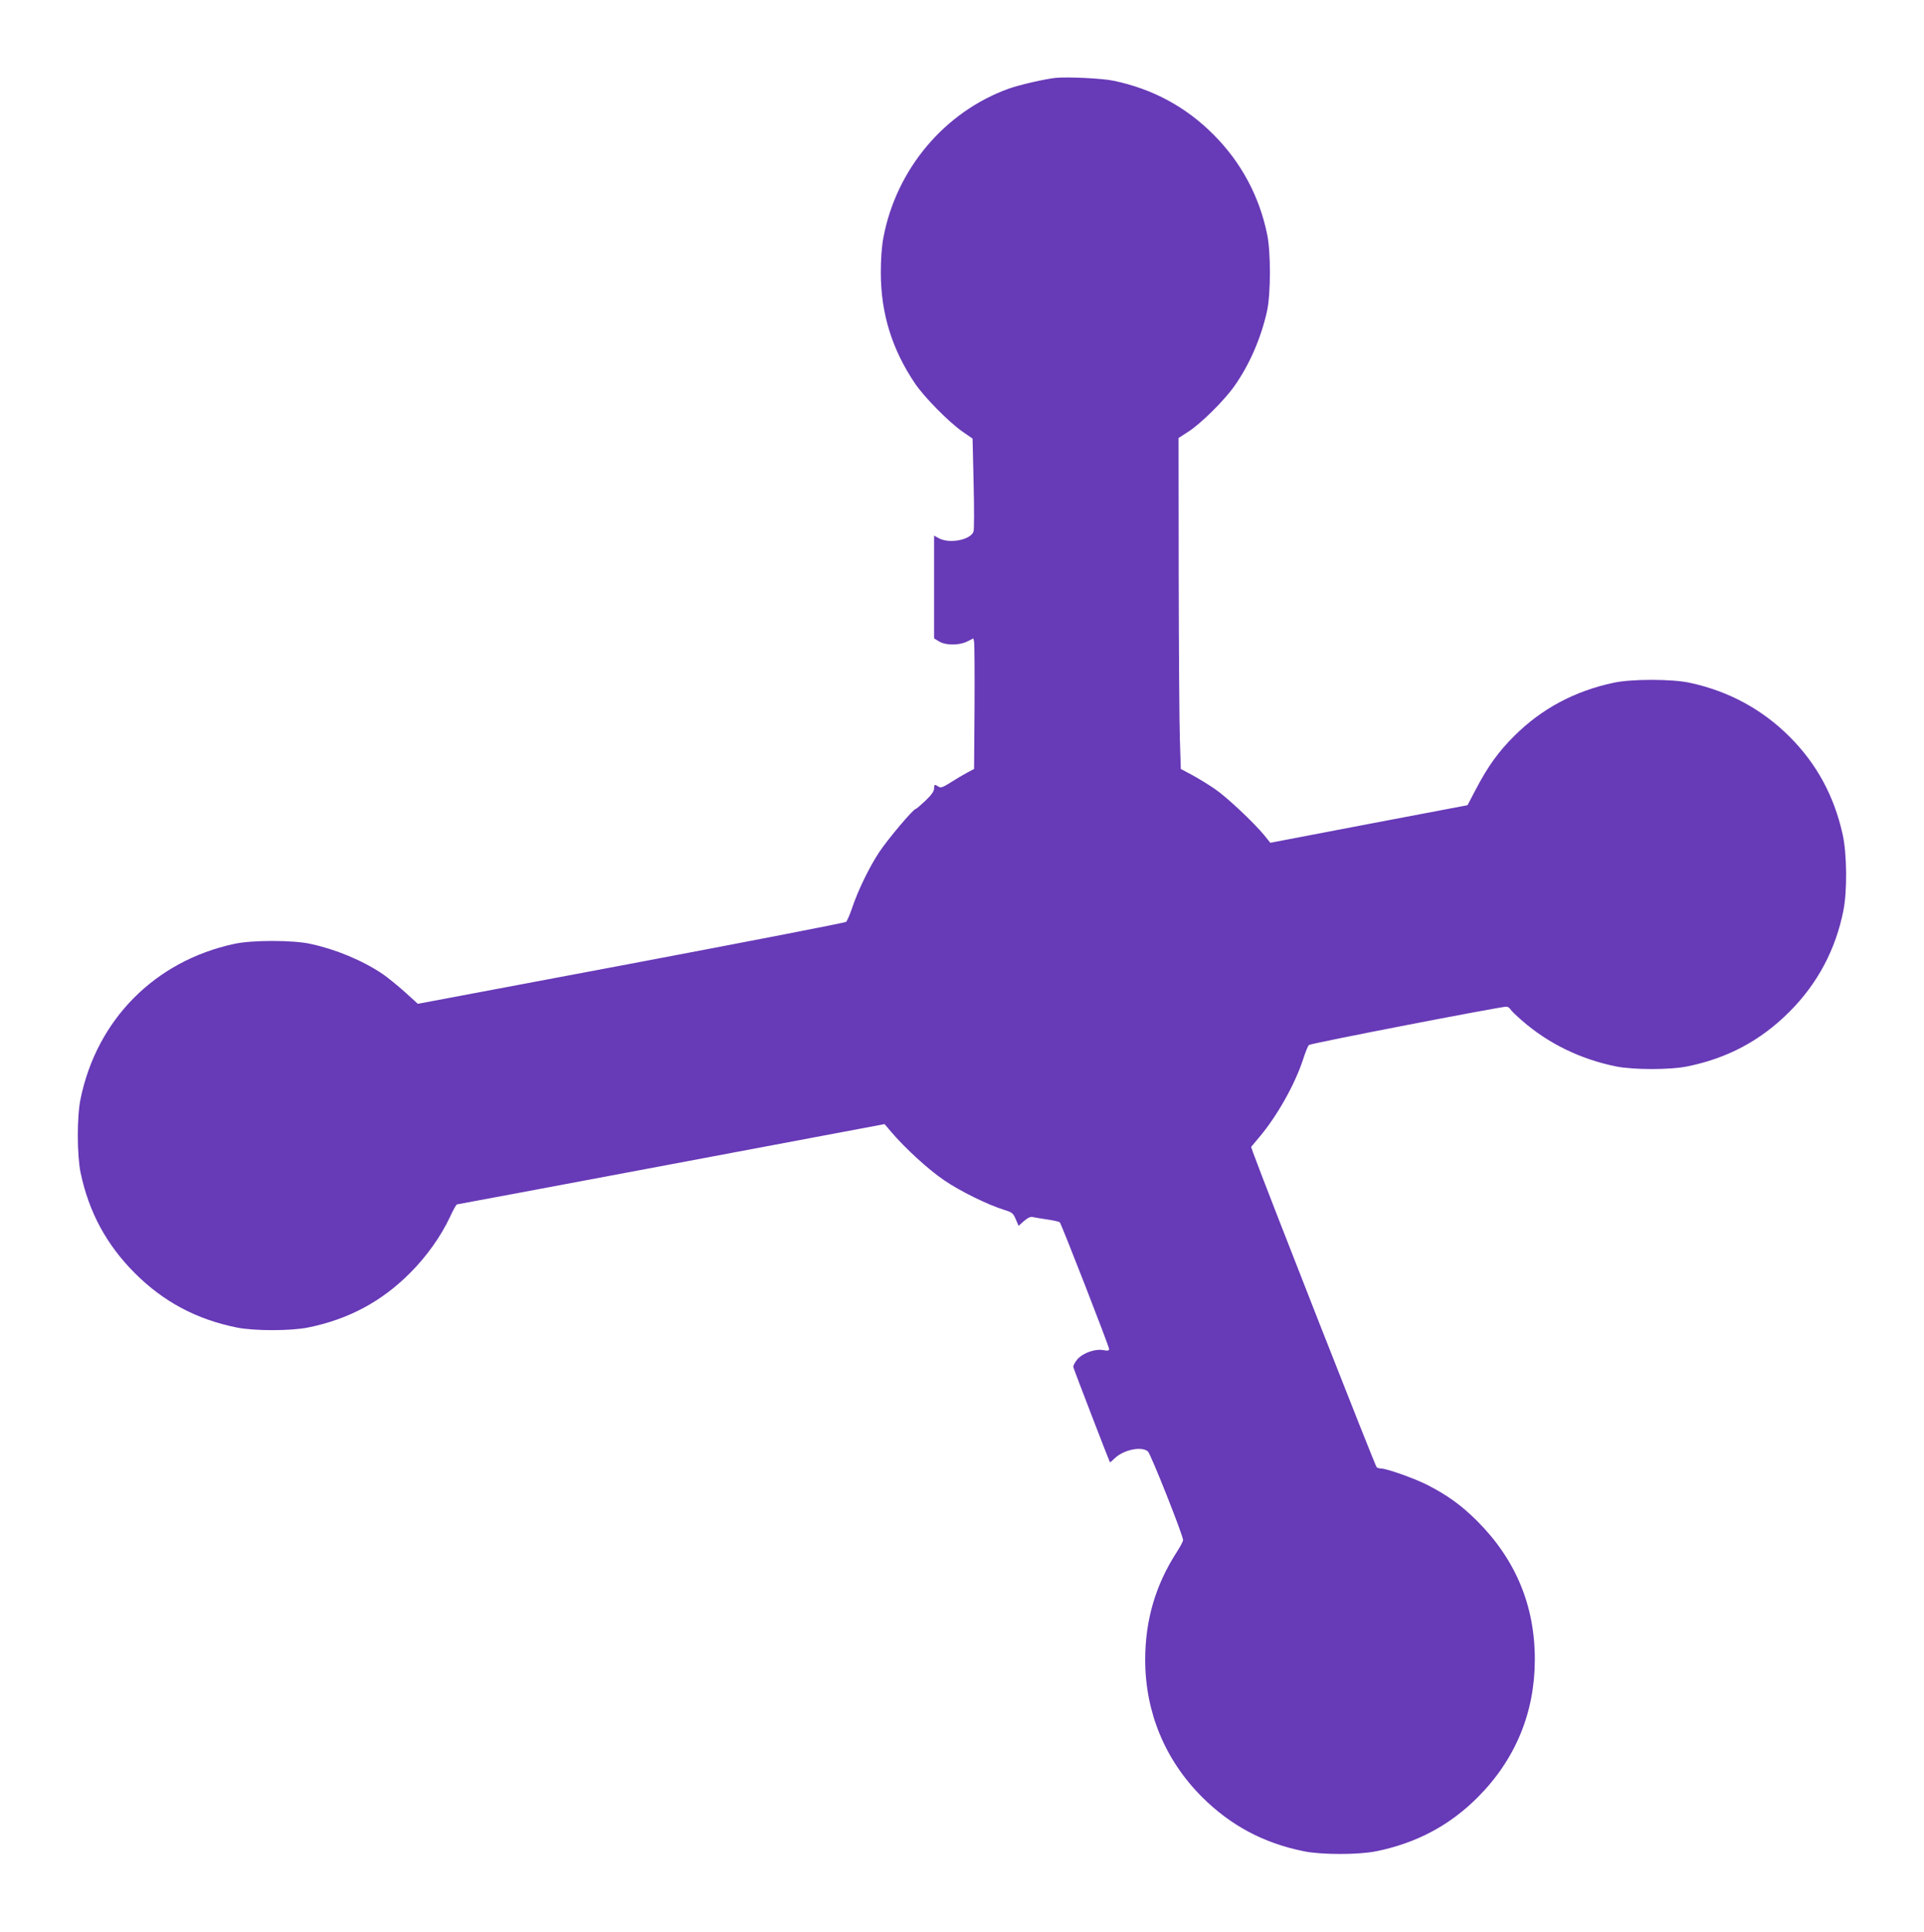 <?xml version="1.0" standalone="no"?>
<!DOCTYPE svg PUBLIC "-//W3C//DTD SVG 20010904//EN"
 "http://www.w3.org/TR/2001/REC-SVG-20010904/DTD/svg10.dtd">
<svg version="1.0" xmlns="http://www.w3.org/2000/svg"
 width="1275pt" height="1280pt" viewBox="0 0 1275 1280"
 preserveAspectRatio="xMidYMid meet">
<g transform="translate(0,1280) scale(0.1,-0.1)"
fill="#673ab7" stroke="none">
<path d="M6995 12284 c-74 -8 -238 -46 -309 -71 -426 -153 -747 -534 -832
-988 -11 -57 -17 -141 -17 -230 0 -270 73 -508 226 -735 61 -91 228 -260 317
-321 l65 -45 7 -297 c4 -170 4 -307 -1 -320 -21 -55 -159 -81 -228 -44 l-33
18 0 -341 0 -340 33 -20 c44 -27 134 -27 187 0 l40 20 5 -22 c3 -13 4 -207 3
-433 l-3 -410 -45 -24 c-25 -13 -74 -42 -108 -64 -54 -34 -67 -39 -83 -29 -26
17 -29 15 -29 -13 0 -17 -17 -42 -57 -80 -32 -30 -61 -55 -65 -55 -16 0 -185
-201 -241 -285 -68 -103 -142 -256 -181 -373 -15 -44 -33 -85 -39 -90 -7 -6
-648 -130 -1425 -277 l-1413 -266 -87 79 c-48 43 -115 97 -147 119 -132 89
-309 163 -477 199 -116 26 -390 26 -506 0 -525 -113 -910 -501 -1018 -1026
-25 -118 -24 -373 0 -490 55 -262 172 -478 360 -666 189 -189 408 -306 676
-360 116 -23 354 -23 470 0 268 54 487 171 676 360 111 111 205 243 266 373
21 46 42 83 46 83 4 0 643 120 1420 266 l1414 266 45 -53 c89 -105 248 -251
351 -320 104 -71 286 -161 396 -195 54 -17 60 -22 77 -62 l19 -44 36 32 c26
22 43 30 59 26 12 -3 55 -10 96 -16 40 -6 77 -14 82 -19 11 -11 327 -822 327
-840 0 -10 -9 -12 -36 -7 -55 11 -136 -17 -174 -60 -17 -20 -30 -44 -27 -53 4
-17 238 -624 242 -629 2 -2 15 9 29 23 59 59 181 85 223 48 19 -17 233 -556
233 -587 0 -9 -20 -46 -44 -83 -139 -216 -207 -449 -207 -710 0 -347 131 -663
375 -908 190 -190 409 -307 676 -361 116 -24 364 -24 480 0 266 54 486 171
671 356 250 250 379 560 380 911 1 359 -126 664 -381 920 -105 105 -199 173
-335 242 -86 43 -266 107 -303 107 -9 0 -23 4 -29 8 -9 6 -737 1859 -819 2085
l-13 38 52 62 c119 140 238 352 292 517 15 47 32 90 39 96 10 11 1267 254
1308 254 9 0 21 -7 26 -16 5 -9 40 -43 78 -76 174 -152 387 -256 624 -304 116
-23 354 -23 470 0 267 54 485 170 676 360 188 187 309 415 360 674 26 131 23
377 -5 503 -57 257 -173 469 -352 648 -181 181 -404 302 -661 357 -116 26
-390 26 -506 0 -258 -55 -476 -172 -656 -351 -106 -105 -175 -201 -256 -355
l-55 -105 -653 -124 -654 -125 -40 50 c-72 87 -251 255 -328 307 -41 28 -109
70 -150 92 l-75 40 -6 190 c-4 105 -7 598 -8 1096 l-1 907 65 42 c84 54 239
208 305 302 100 141 178 321 217 500 24 113 25 388 0 506 -52 253 -173 478
-356 661 -184 184 -403 302 -661 356 -74 16 -307 27 -385 19z"/>
</g>
</svg>
